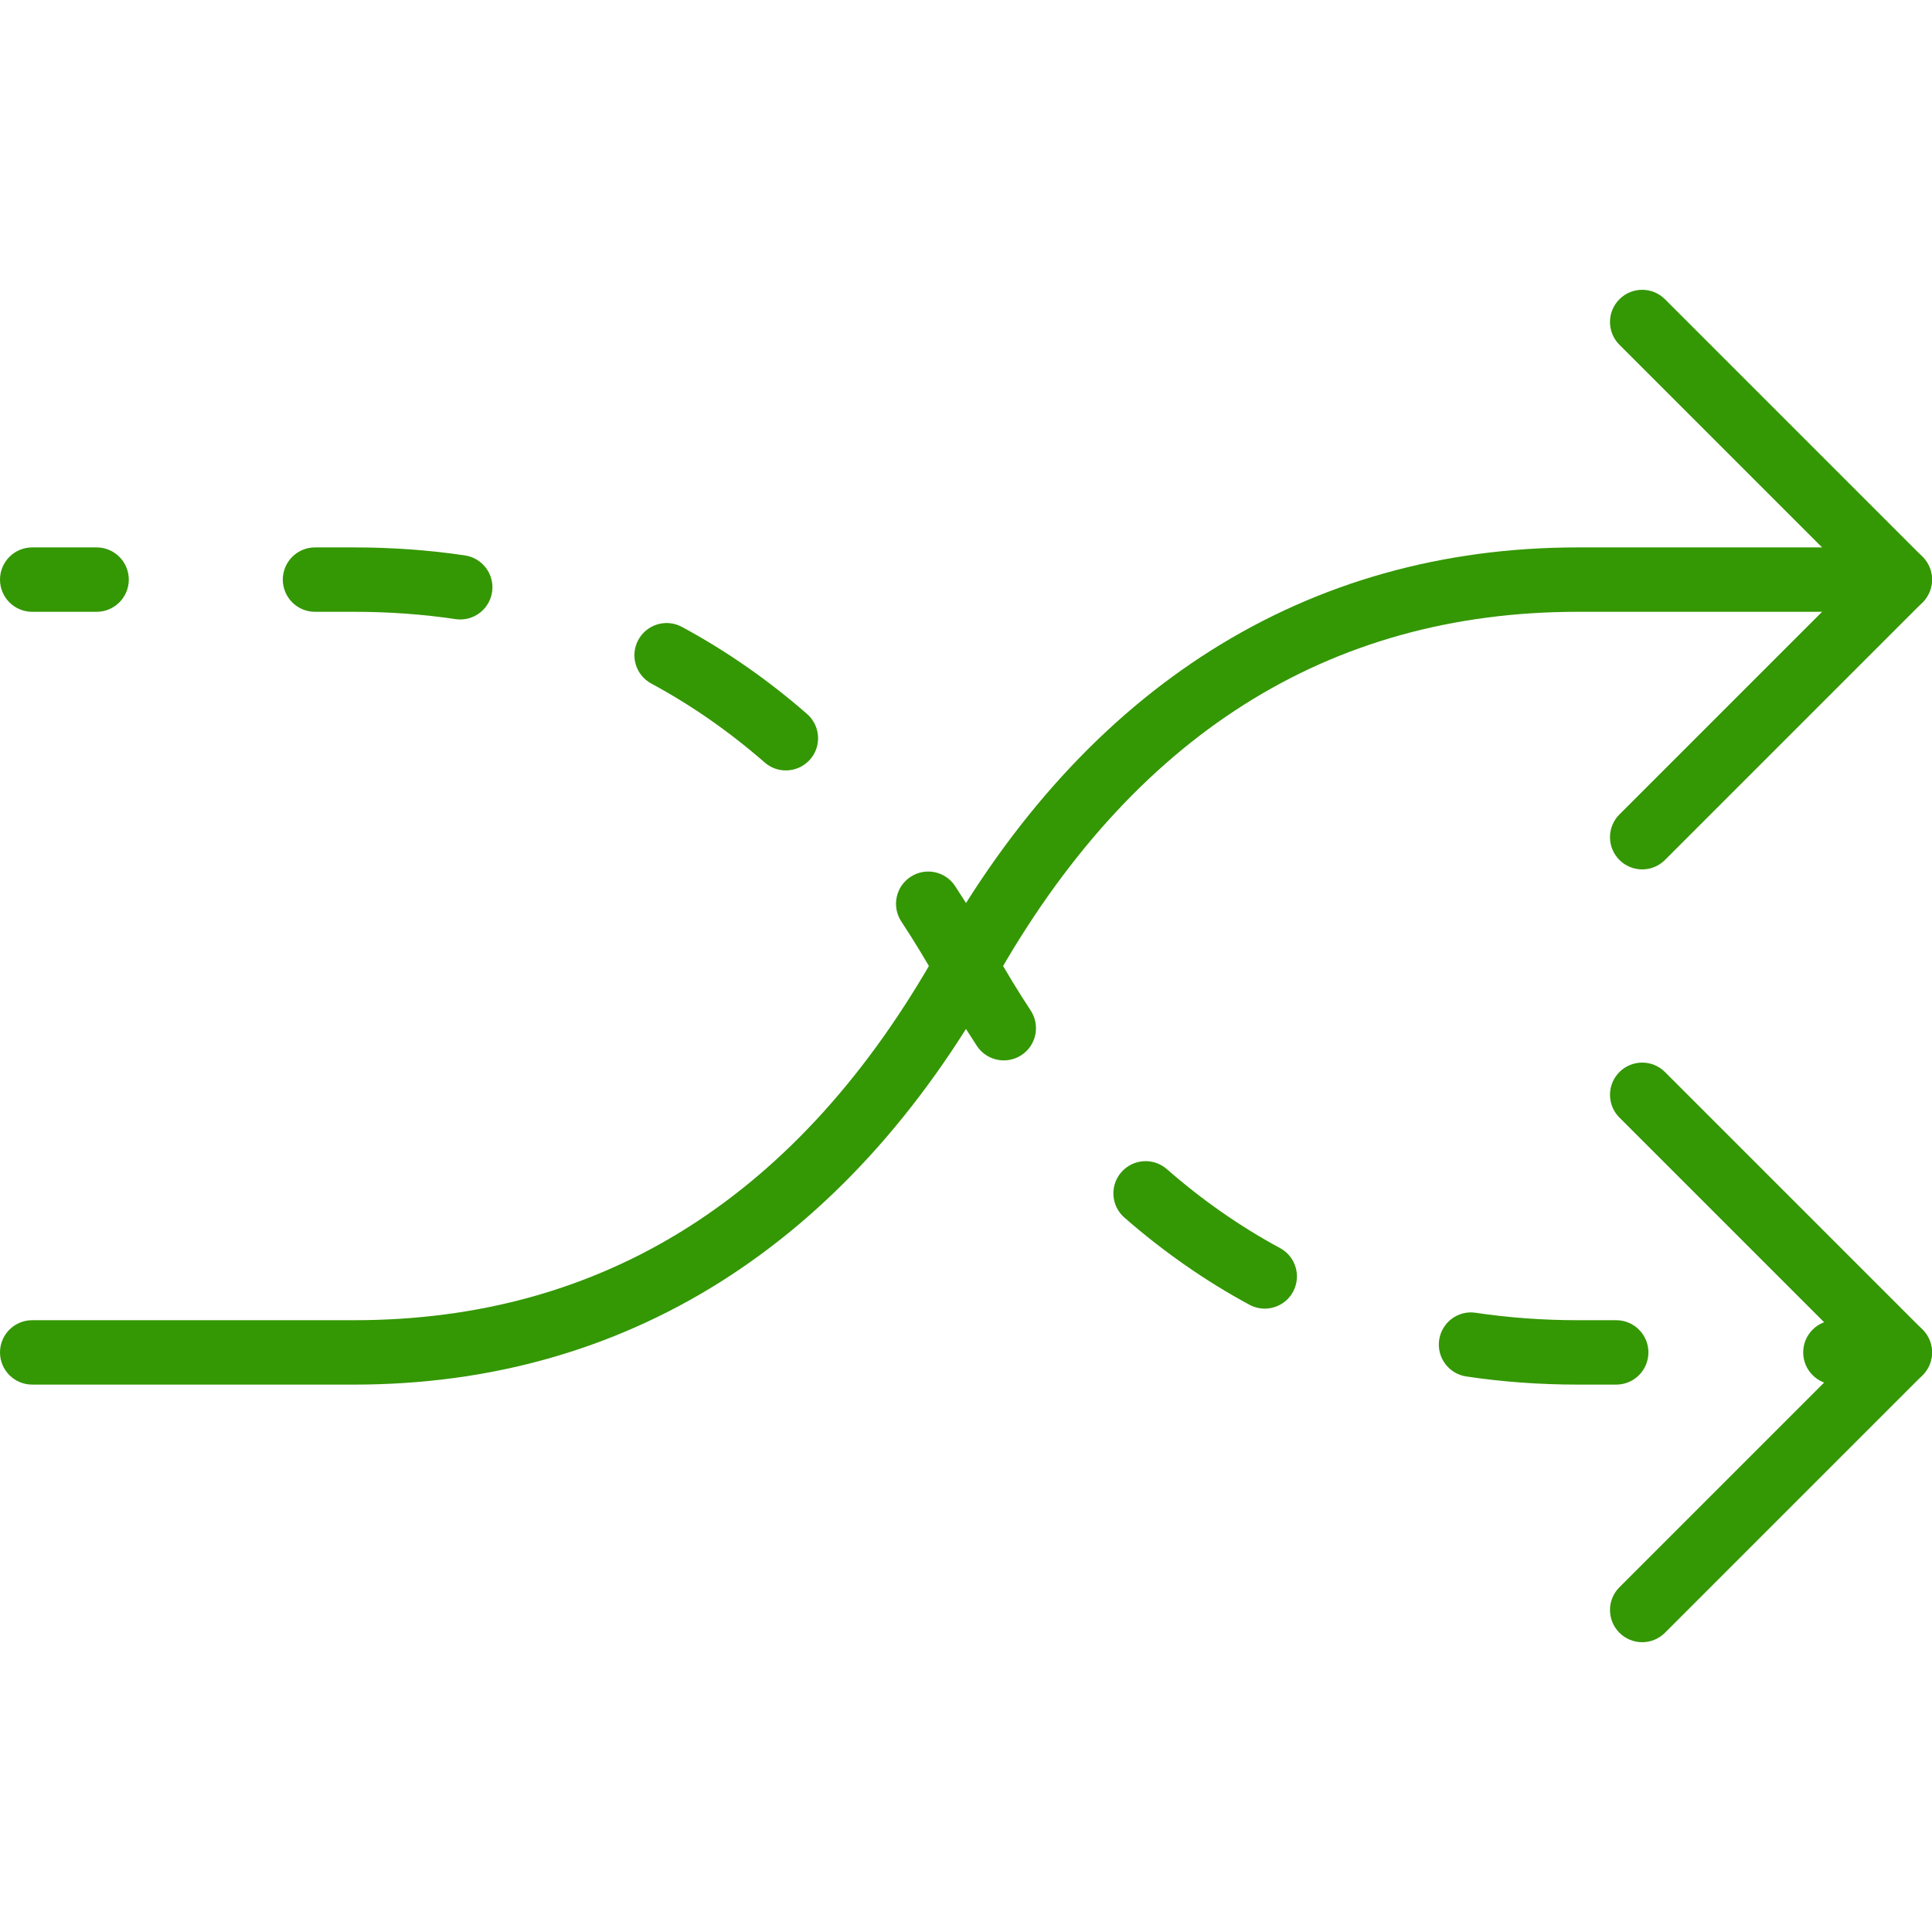<?xml version="1.0" encoding="iso-8859-1"?>
<!-- Generator: Adobe Illustrator 19.0.0, SVG Export Plug-In . SVG Version: 6.00 Build 0)  -->
<svg version="1.1" id="Capa_1" xmlns="http://www.w3.org/2000/svg" xmlns:xlink="http://www.w3.org/1999/xlink" x="0px" y="0px"
	 viewBox="0 0 512.002 512.002" style="enable-background:new 0 0 512.002 512.002;" xml:space="preserve" fill="#349704">
<g>
	<g>
		<path d="M509.5,147.569l-68.267-68.267c-3.328-3.336-8.738-3.336-12.066,0c-3.336,3.337-3.336,8.73,0,12.066l62.234,62.234
			l-62.234,62.234c-3.336,3.336-3.336,8.73,0,12.066c1.664,1.664,3.849,2.5,6.033,2.5c2.185,0,4.369-0.836,6.033-2.5l68.267-68.267
			C512.836,156.299,512.836,150.906,509.5,147.569z"/>
	</g>
</g>
<g>
	<g>
		<path d="M509.5,352.369l-68.267-68.267c-3.328-3.337-8.738-3.337-12.066,0c-3.336,3.337-3.336,8.73,0,12.066l62.234,62.234
			l-62.234,62.234c-3.336,3.337-3.336,8.73,0,12.066c1.664,1.664,3.849,2.5,6.033,2.5c2.185,0,4.369-0.836,6.033-2.5l68.267-68.267
			C512.836,361.099,512.836,355.706,509.5,352.369z"/>
	</g>
</g>
<g>
	<g>
		<path d="M25.6,145.069H8.533c-4.71,0-8.533,3.823-8.533,8.533s3.823,8.533,8.533,8.533H25.6c4.71,0,8.533-3.823,8.533-8.533
			S30.31,145.069,25.6,145.069z"/>
	</g>
</g>
<g>
	<g>
		<g>
			<path d="M123.221,147.194c-9.472-1.417-19.345-2.125-29.355-2.125H83.482c-4.71,0-8.533,3.823-8.533,8.533
				s3.823,8.533,8.533,8.533h10.385c9.173,0,18.202,0.649,26.846,1.937c0.427,0.068,0.845,0.094,1.263,0.094
				c4.164,0,7.799-3.046,8.431-7.279C131.098,152.228,127.881,147.893,123.221,147.194z"/>
			<path d="M213.879,189.212c-10.351-9.037-21.513-16.802-33.169-23.074c-4.156-2.253-9.327-0.683-11.563,3.465
				c-2.236,4.147-0.683,9.318,3.465,11.554c10.539,5.675,20.642,12.715,30.037,20.907c1.613,1.417,3.618,2.108,5.606,2.108
				c2.381,0,4.745-0.99,6.443-2.918C217.796,197.702,217.429,192.309,213.879,189.212z"/>
		</g>
	</g>
</g>
<g>
	<g>
		<g>
			<path d="M263.45,251.829c-3.294-5.854-6.767-11.58-10.334-17.007c-2.586-3.942-7.885-5.043-11.819-2.441
				c-3.942,2.586-5.026,7.885-2.44,11.819c3.345,5.086,6.613,10.462,9.702,15.974c3.302,5.879,6.775,11.597,10.325,16.998
				c1.638,2.492,4.361,3.84,7.134,3.84c1.604,0,3.234-0.452,4.685-1.399c3.942-2.586,5.026-7.885,2.441-11.819
				C269.807,262.726,266.547,257.359,263.45,251.829z"/>
			<path d="M339.226,330.754c-10.539-5.683-20.634-12.732-30.012-20.932c-3.541-3.098-8.934-2.731-12.041,0.811
				c-3.106,3.541-2.748,8.934,0.802,12.041c10.342,9.037,21.487,16.811,33.143,23.1c1.289,0.691,2.679,1.024,4.045,1.024
				c3.038,0,5.982-1.621,7.518-4.48C344.917,338.17,343.373,332.99,339.226,330.754z"/>
			<path d="M428.314,349.869h-10.18c-9.233,0-18.321-0.666-27.034-1.963c-4.668-0.734-9.003,2.509-9.702,7.168
				c-0.691,4.659,2.517,9.003,7.177,9.702c9.54,1.434,19.49,2.159,29.56,2.159h10.18c4.719,0,8.533-3.823,8.533-8.533
				S433.024,349.869,428.314,349.869z"/>
		</g>
	</g>
</g>
<g>
	<g>
		<path d="M503.467,349.869H486.4c-4.71,0-8.533,3.823-8.533,8.533s3.823,8.533,8.533,8.533h17.067c4.71,0,8.533-3.823,8.533-8.533
			S508.177,349.869,503.467,349.869z"/>
	</g>
</g>
<g>
	<g>
		<path d="M503.467,145.069h-85.333c-71.774,0-130.415,36.915-169.574,106.761c-36.48,65.05-88.525,98.039-154.692,98.039H8.533
			c-4.71,0-8.533,3.823-8.533,8.533s3.823,8.533,8.533,8.533h85.333c71.774,0,130.415-36.915,169.574-106.761
			c36.48-65.05,88.525-98.039,154.692-98.039h85.333c4.71,0,8.533-3.823,8.533-8.533S508.177,145.069,503.467,145.069z"/>
	</g>
</g>
<g>
</g>
<g>
</g>
<g>
</g>
<g>
</g>
<g>
</g>
<g>
</g>
<g>
</g>
<g>
</g>
<g>
</g>
<g>
</g>
<g>
</g>
<g>
</g>
<g>
</g>
<g>
</g>
<g>
</g>
</svg>
